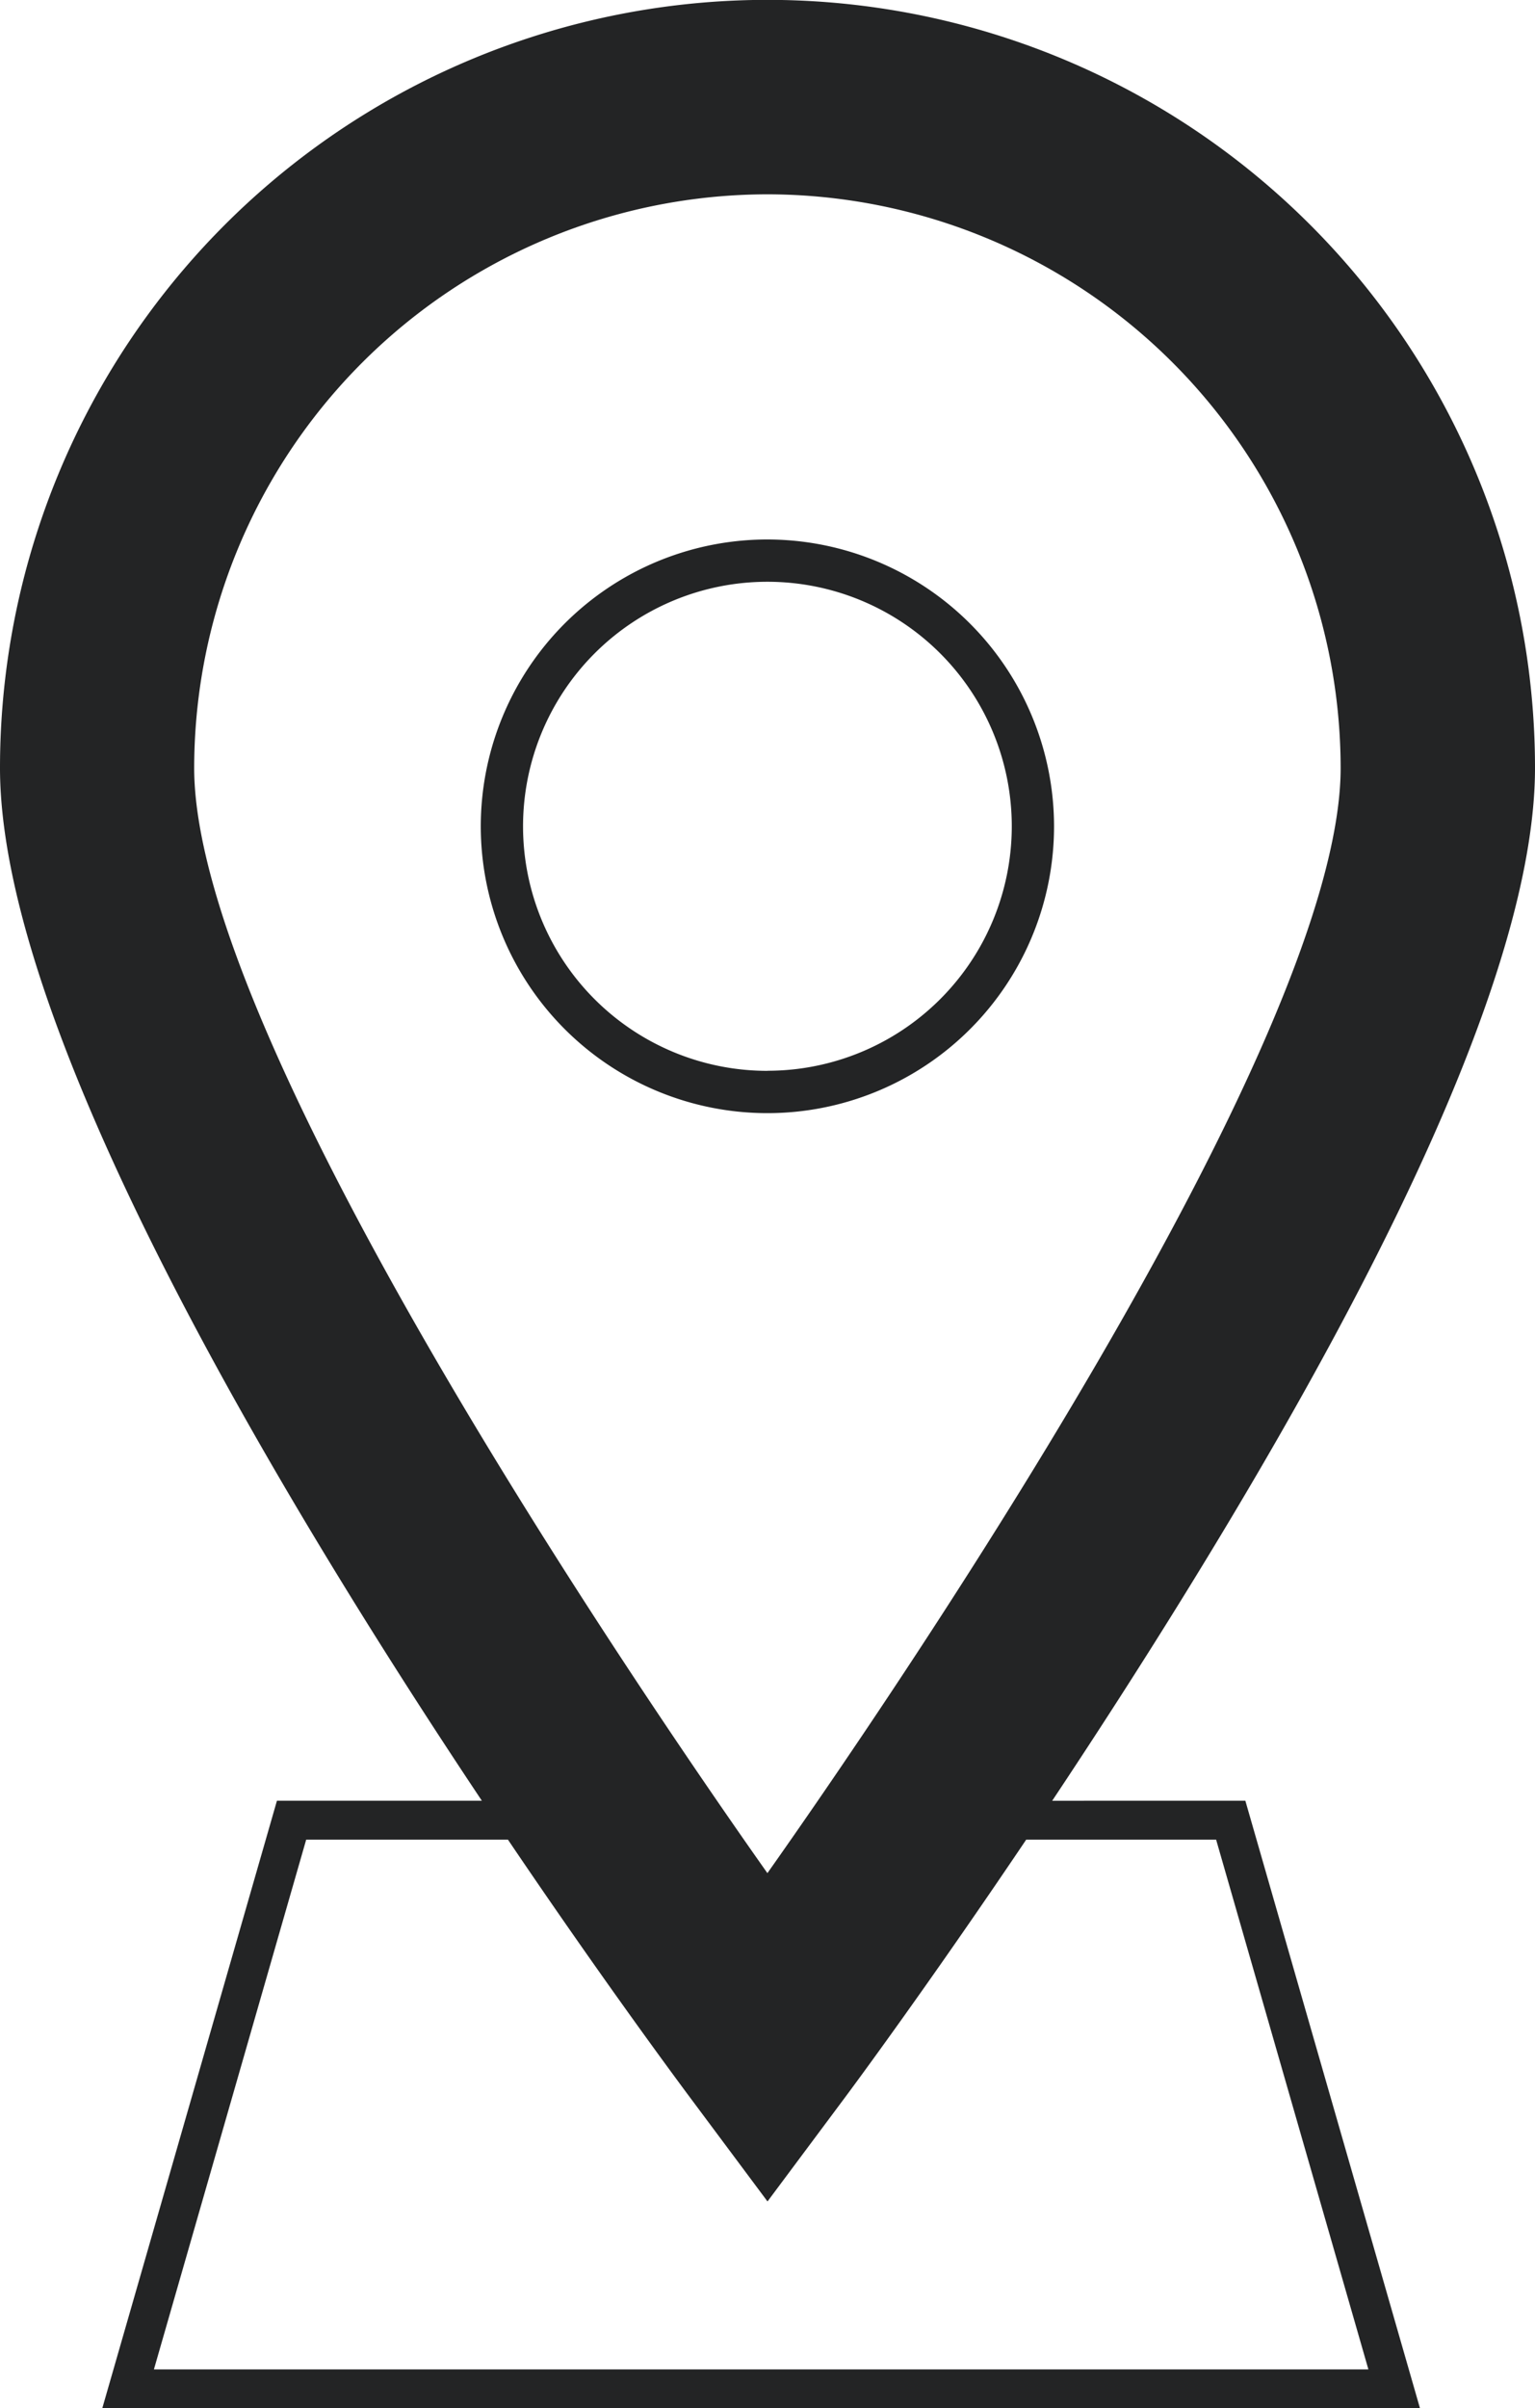 <?xml version="1.0" encoding="utf-8"?>
<svg id="Groupe_10259" data-name="Groupe 10259" xmlns="http://www.w3.org/2000/svg" xmlns:xlink="http://www.w3.org/1999/xlink" width="70.9" height="111.155" viewBox="0 0 70.9 111.155">
  <defs>
    <clipPath id="clip-path">
      <rect id="Rectangle_2772" data-name="Rectangle 2772" width="70.9" height="111.155" fill="#232425"/>
    </clipPath>
  </defs>
  <g id="Groupe_10258" data-name="Groupe 10258" clip-path="url(#clip-path)">
    <path id="Tracé_10759" data-name="Tracé 10759" d="M35.451,24.9A13.239,13.239,0,1,0,48.685,38.14v-.005A13.254,13.254,0,0,0,35.451,24.9m0,24.526A11.287,11.287,0,1,1,46.733,38.13v0A11.287,11.287,0,0,1,35.451,49.422" fill="#232425"/>
    <path id="Tracé_10760" data-name="Tracé 10760" d="M48.6,83.115c1.943-2.919,4.039-6.157,6.148-9.571C65.466,56.2,70.9,43.383,70.9,35.444a35.45,35.45,0,0,0-70.9,0c0,12.1,12.807,33.512,22.256,47.669H12.792l-8.067,28.04H65.587l-8.066-28.04ZM35.446,8.969A26.508,26.508,0,0,1,61.923,35.446c0,12.741-21.265,43.633-26.477,51.01C30.234,79.078,8.969,48.187,8.969,35.446A26.508,26.508,0,0,1,35.446,8.969M7.109,109.362l7.034-24.453H23.46c4.113,6.082,7.407,10.553,8.39,11.873l3.6,4.827,3.6-4.827c.215-.288,3.719-5,8.35-11.873h8.771l7.034,24.453Z" fill="#232425"/>
  </g>
</svg>
